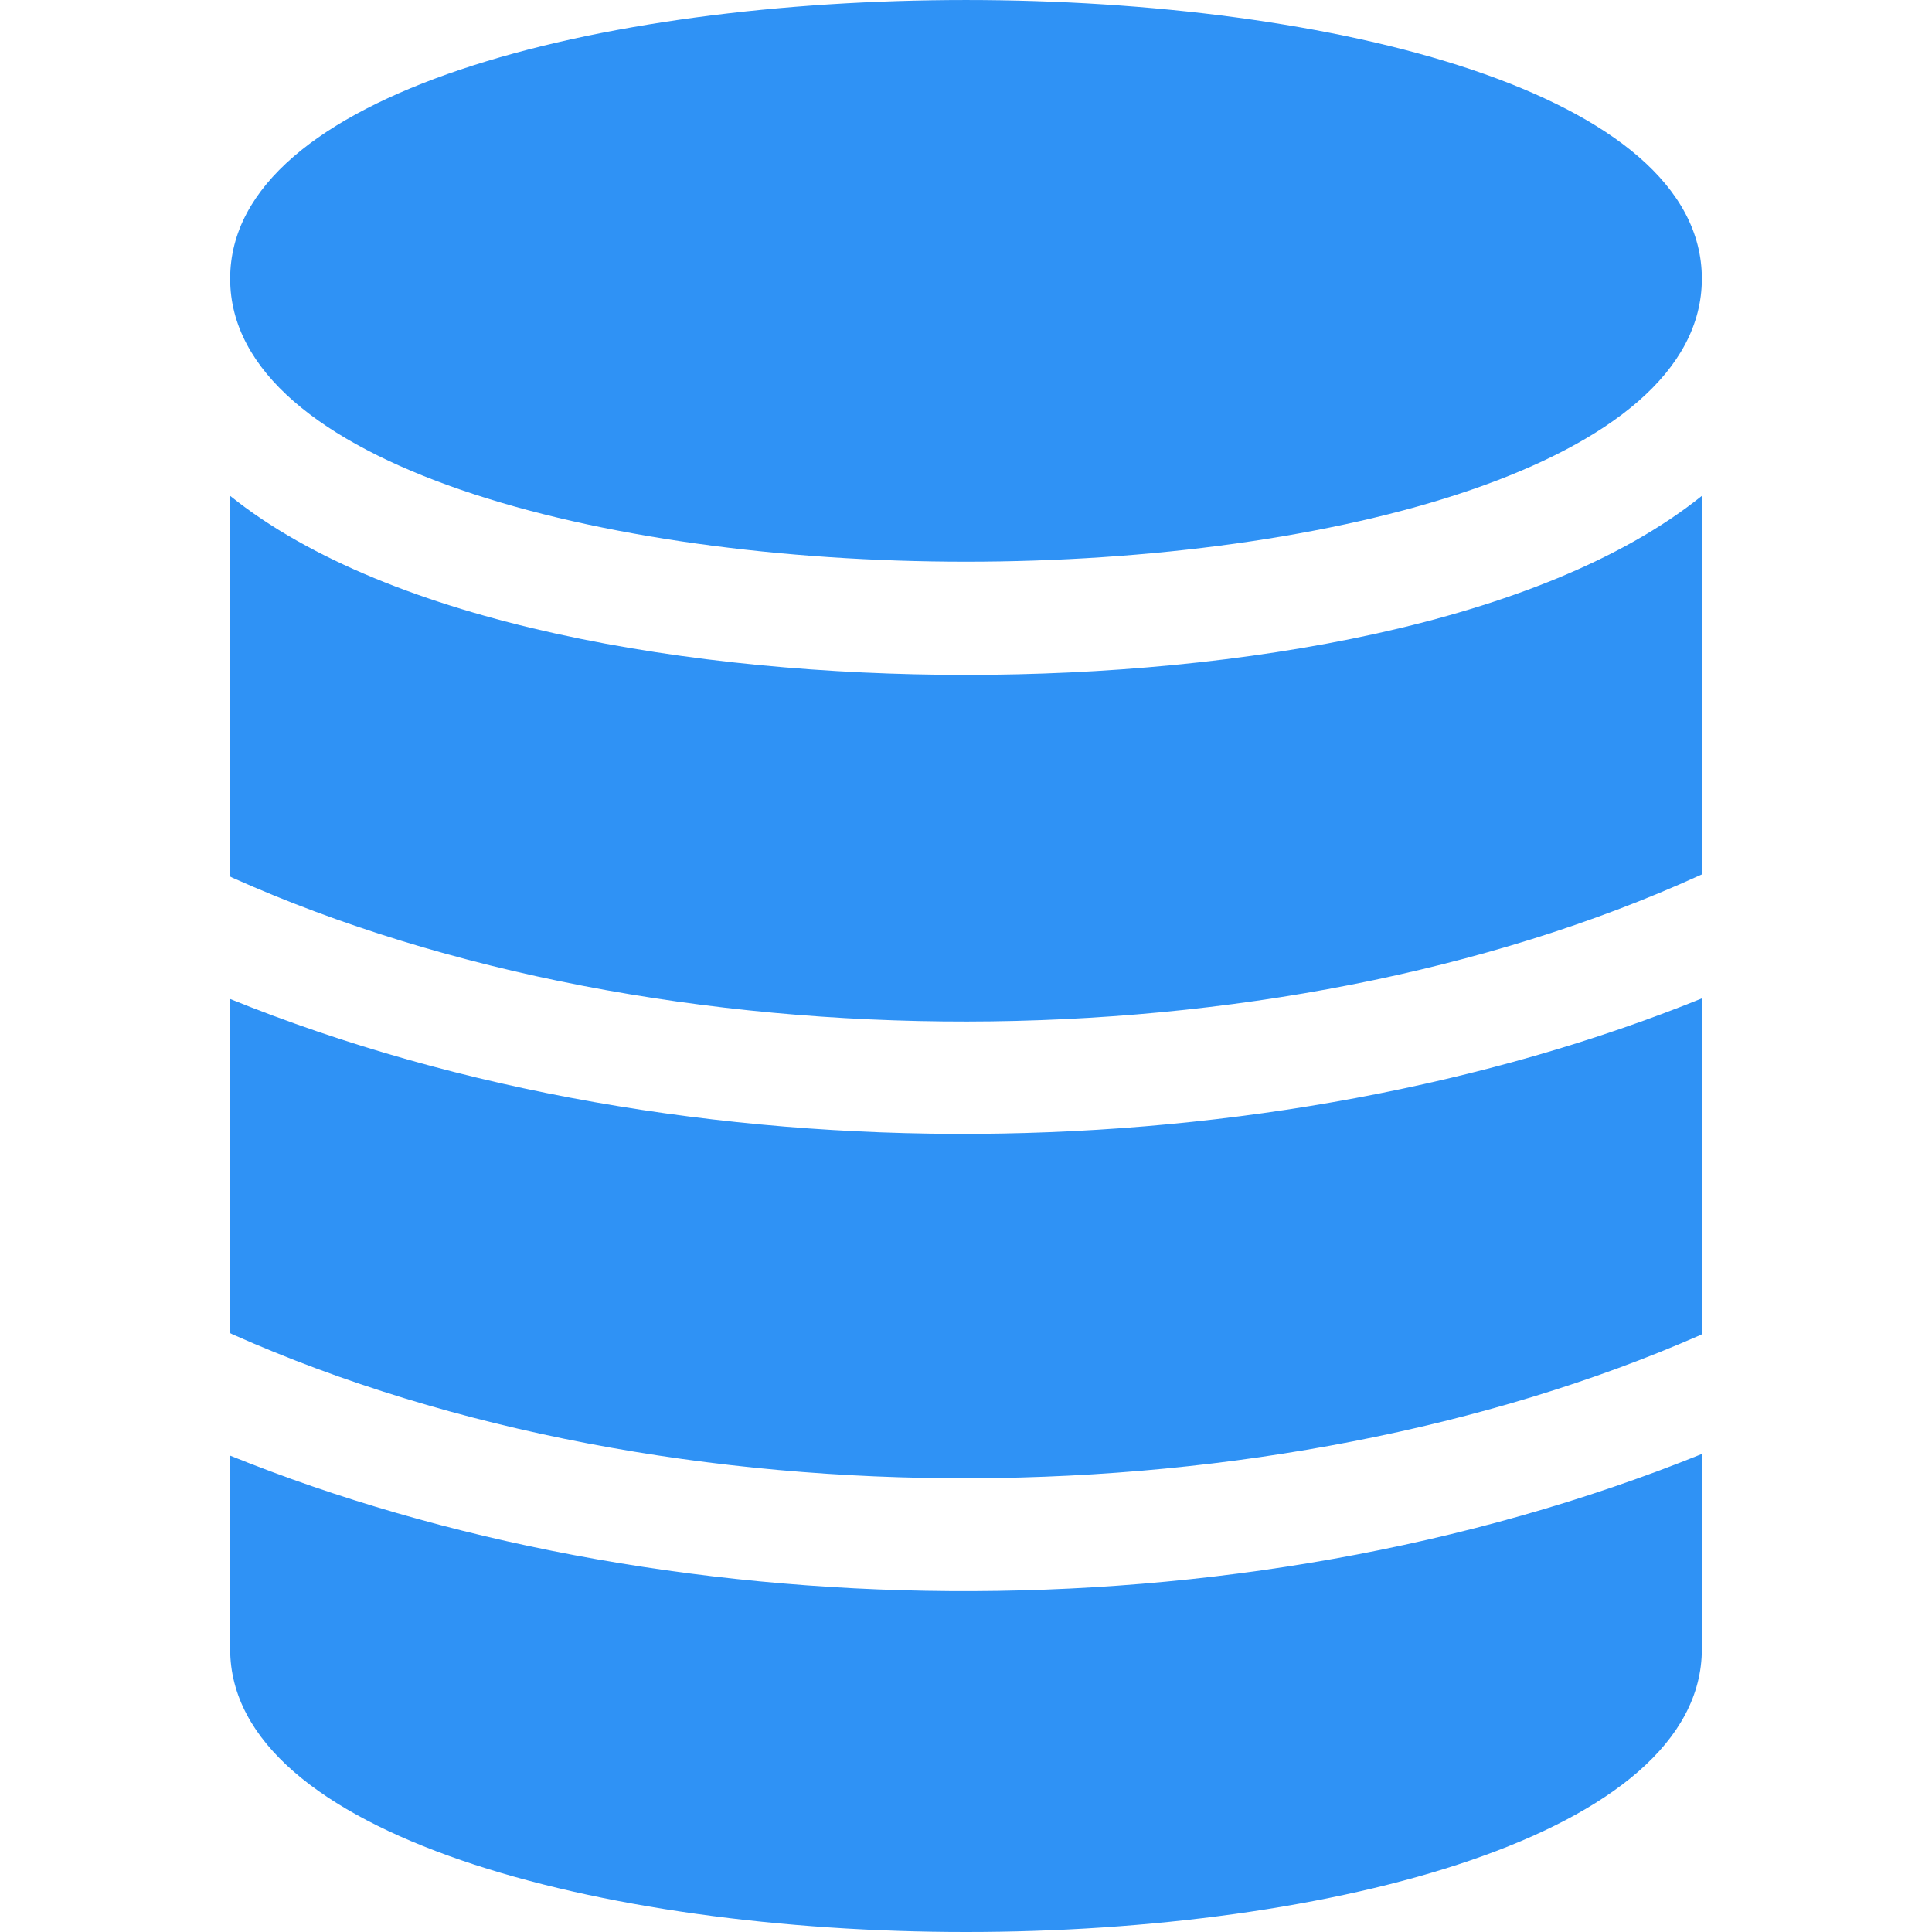 <svg width="40" height="40" viewBox="0 0 40 40" fill="none" xmlns="http://www.w3.org/2000/svg">
<g clip-path="url(#clip0_2122_4907)">
<path d="M20 11.629C27.57 11.629 35.235 9.616 35.235 5.77C35.235 -1.923 4.765 -1.923 4.765 5.77C4.765 9.616 12.43 11.629 20 11.629Z" fill="#2F92F5"/>
<path d="M35.188 27.648C35.204 27.641 35.219 27.632 35.235 27.625V20.671C26.339 24.272 14.294 24.543 4.765 20.683V27.601C4.781 27.608 4.796 27.618 4.812 27.625C13.939 31.688 26.386 31.502 35.188 27.648Z" fill="#2F92F5"/>
<path d="M20 40C27.57 40 35.235 37.987 35.235 34.141V30.103C25.482 34.043 13.622 33.721 4.765 30.137V34.141C4.765 37.987 12.43 40 20 40Z" fill="#2F92F5"/>
<path d="M35.188 18.125C35.204 18.118 35.219 18.11 35.235 18.104V10.266C31.92 12.931 25.636 13.973 20 13.973C14.364 13.973 8.08 12.931 4.765 10.266V18.148C4.781 18.155 4.796 18.165 4.812 18.172C13.705 22.154 26.353 22.146 35.188 18.125Z" fill="#2F92F5"/>
</g>
<defs>
<clipPath id="clip0_2122_4907">
<rect width="40" height="40" fill="white"/>
</clipPath>
</defs>
</svg>
